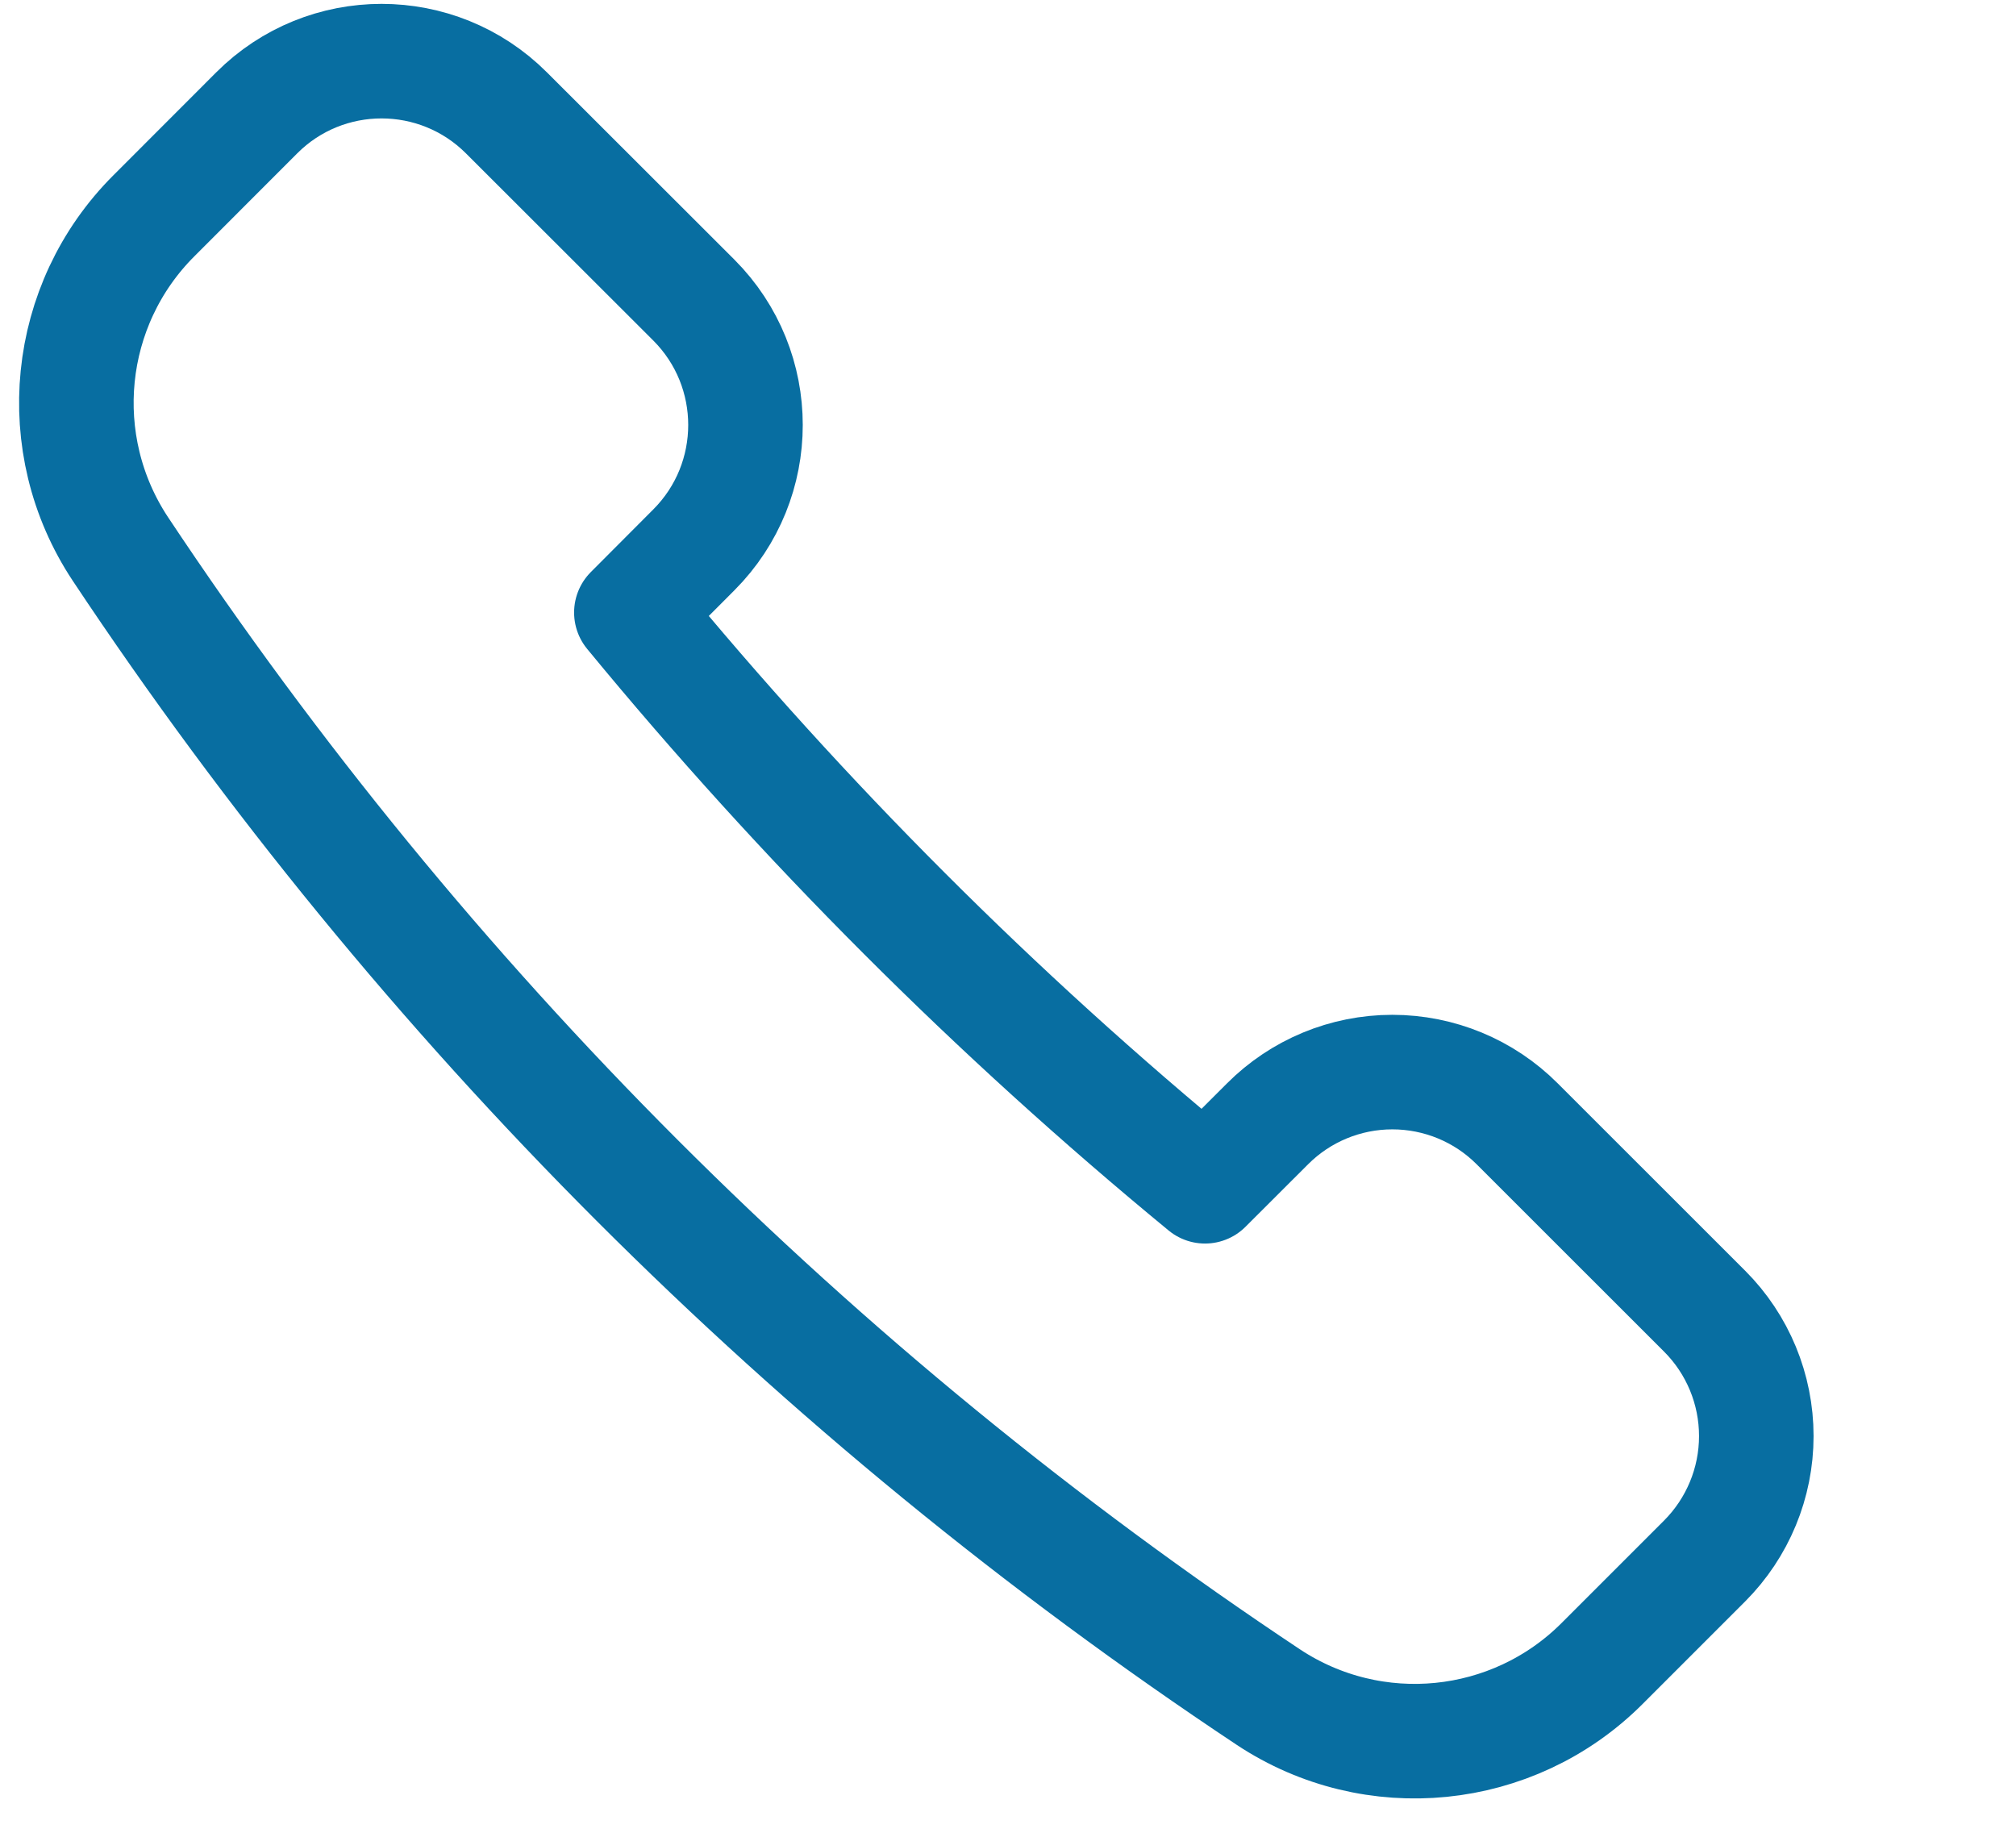 <svg width="22" height="20" viewBox="0 0 22 20" fill="none" xmlns="http://www.w3.org/2000/svg">
<path fill-rule="evenodd" clip-rule="evenodd" d="M7.572 6C8.323 5.247 8.323 4.028 7.572 3.275L5.527 1.232C4.774 0.479 3.553 0.479 2.801 1.232L1.68 2.354C0.708 3.324 0.555 4.846 1.314 5.991C4.615 10.959 8.874 15.219 13.842 18.52C14.988 19.278 16.509 19.126 17.481 18.155L18.602 17.034C18.963 16.672 19.166 16.182 19.166 15.671C19.166 15.159 18.963 14.669 18.602 14.308L16.557 12.264C16.196 11.902 15.706 11.699 15.194 11.699C14.683 11.699 14.193 11.902 13.832 12.264L13.15 12.945C10.866 11.066 8.769 8.968 6.89 6.684L7.572 6Z" stroke="#086EA1" stroke-width="1.25" stroke-linecap="round" stroke-linejoin="round"/>
</svg>
